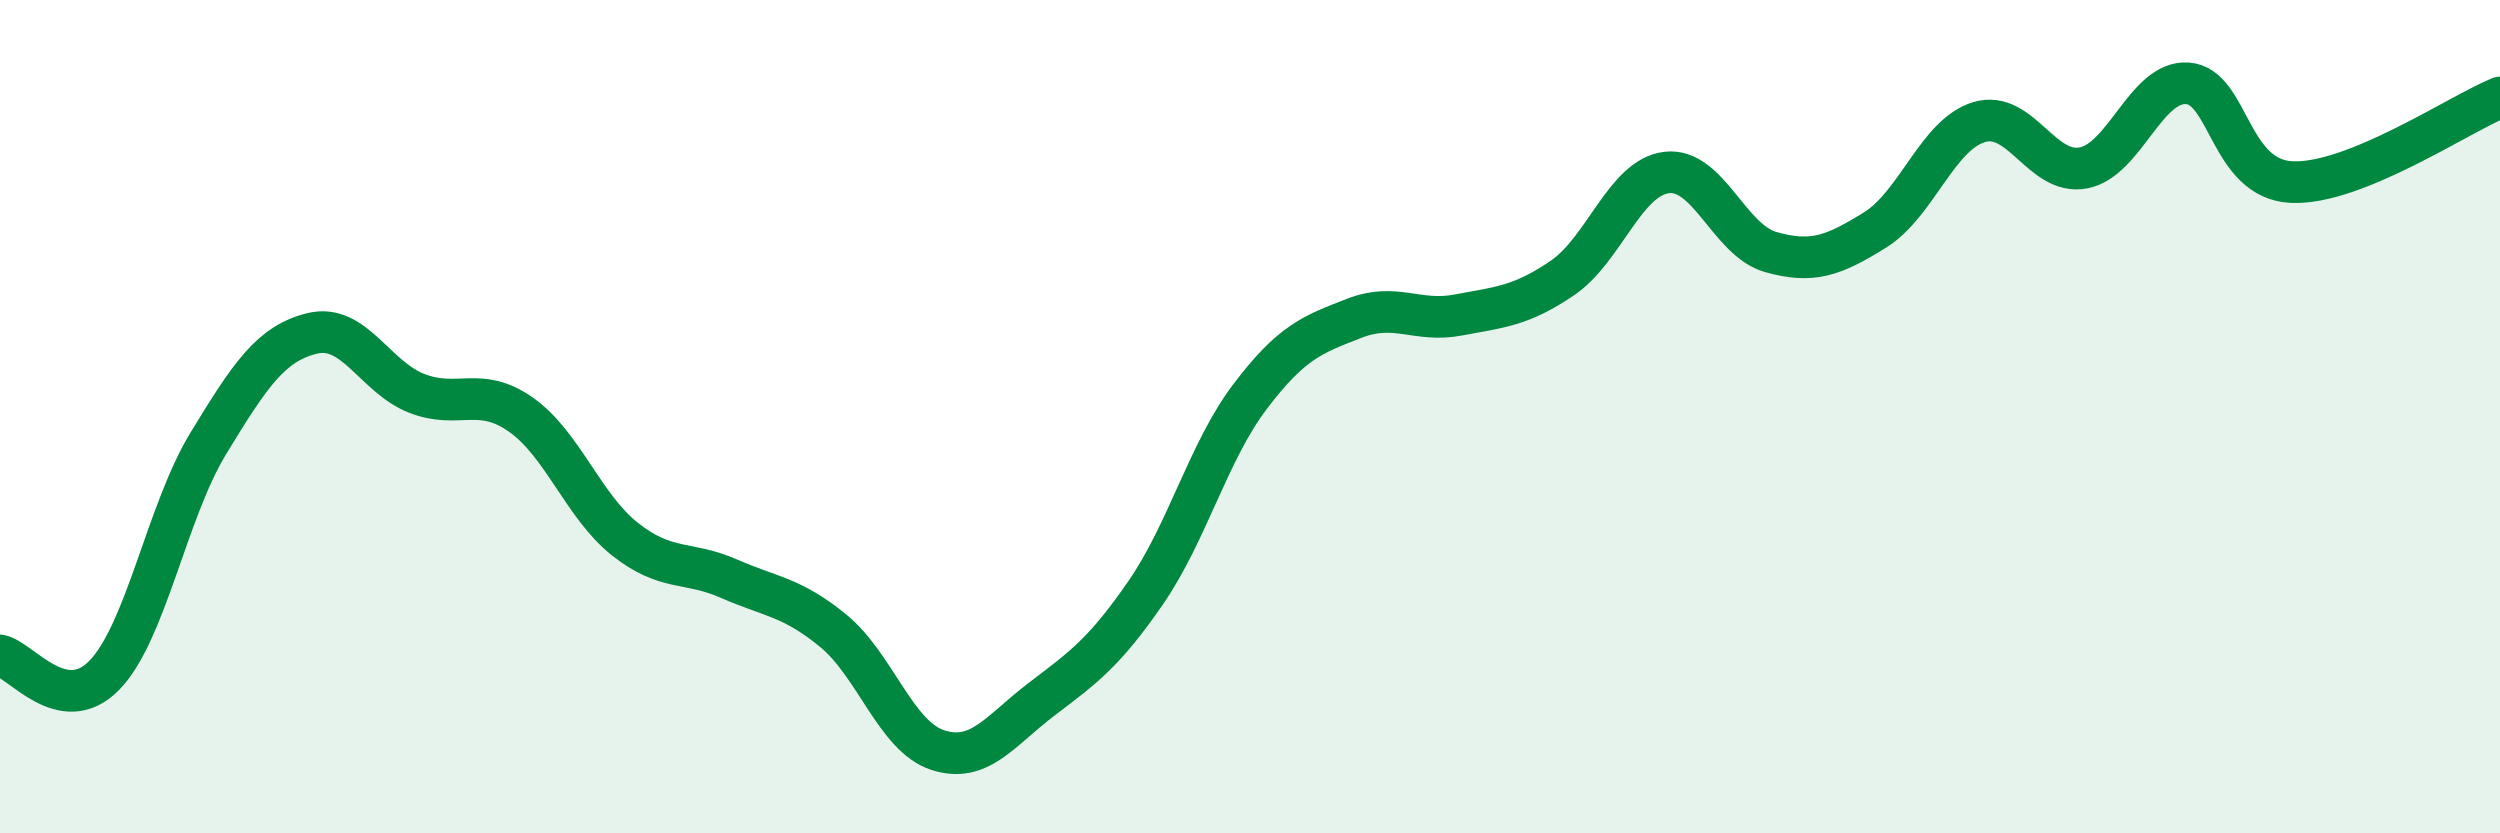 
    <svg width="60" height="20" viewBox="0 0 60 20" xmlns="http://www.w3.org/2000/svg">
      <path
        d="M 0,15.73 C 0.5,15.83 1.5,17.23 2.5,16.21 C 3.5,15.19 4,12.28 5,10.64 C 6,9 6.5,8.24 7.5,8 C 8.5,7.76 9,9.05 10,9.44 C 11,9.83 11.5,9.25 12.5,9.95 C 13.5,10.65 14,12.15 15,12.94 C 16,13.73 16.5,13.45 17.5,13.89 C 18.5,14.33 19,14.32 20,15.14 C 21,15.96 21.5,17.67 22.5,18 C 23.5,18.33 24,17.54 25,16.78 C 26,16.02 26.5,15.67 27.5,14.22 C 28.5,12.77 29,10.84 30,9.52 C 31,8.2 31.5,8.03 32.5,7.64 C 33.5,7.25 34,7.75 35,7.56 C 36,7.37 36.5,7.35 37.5,6.67 C 38.5,5.99 39,4.26 40,4.14 C 41,4.02 41.5,5.77 42.5,6.05 C 43.5,6.33 44,6.14 45,5.52 C 46,4.9 46.5,3.23 47.5,2.93 C 48.5,2.63 49,4.22 50,4.03 C 51,3.84 51.5,1.93 52.5,2 C 53.5,2.07 53.5,4.3 55,4.37 C 56.5,4.44 59,2.75 60,2.34L60 20L0 20Z"
        fill="#008740"
        opacity="0.1"
        stroke-linecap="round"
        stroke-linejoin="round"
      />
      <path
        d="M 0,15.73 C 0.5,15.83 1.5,17.23 2.5,16.21 C 3.5,15.19 4,12.28 5,10.64 C 6,9 6.5,8.24 7.5,8 C 8.5,7.76 9,9.05 10,9.44 C 11,9.83 11.5,9.25 12.5,9.95 C 13.5,10.65 14,12.15 15,12.94 C 16,13.73 16.5,13.45 17.5,13.89 C 18.5,14.33 19,14.32 20,15.14 C 21,15.96 21.5,17.67 22.5,18 C 23.5,18.33 24,17.54 25,16.78 C 26,16.02 26.5,15.67 27.5,14.22 C 28.5,12.77 29,10.84 30,9.52 C 31,8.2 31.5,8.03 32.5,7.64 C 33.5,7.25 34,7.75 35,7.56 C 36,7.37 36.5,7.35 37.5,6.67 C 38.5,5.99 39,4.26 40,4.14 C 41,4.02 41.5,5.77 42.5,6.05 C 43.5,6.33 44,6.14 45,5.52 C 46,4.9 46.5,3.23 47.5,2.93 C 48.5,2.63 49,4.22 50,4.03 C 51,3.84 51.5,1.93 52.5,2 C 53.5,2.07 53.5,4.3 55,4.37 C 56.5,4.44 59,2.75 60,2.34"
        stroke="#008740"
        stroke-width="1"
        fill="none"
        stroke-linecap="round"
        stroke-linejoin="round"
      />
    </svg>
  